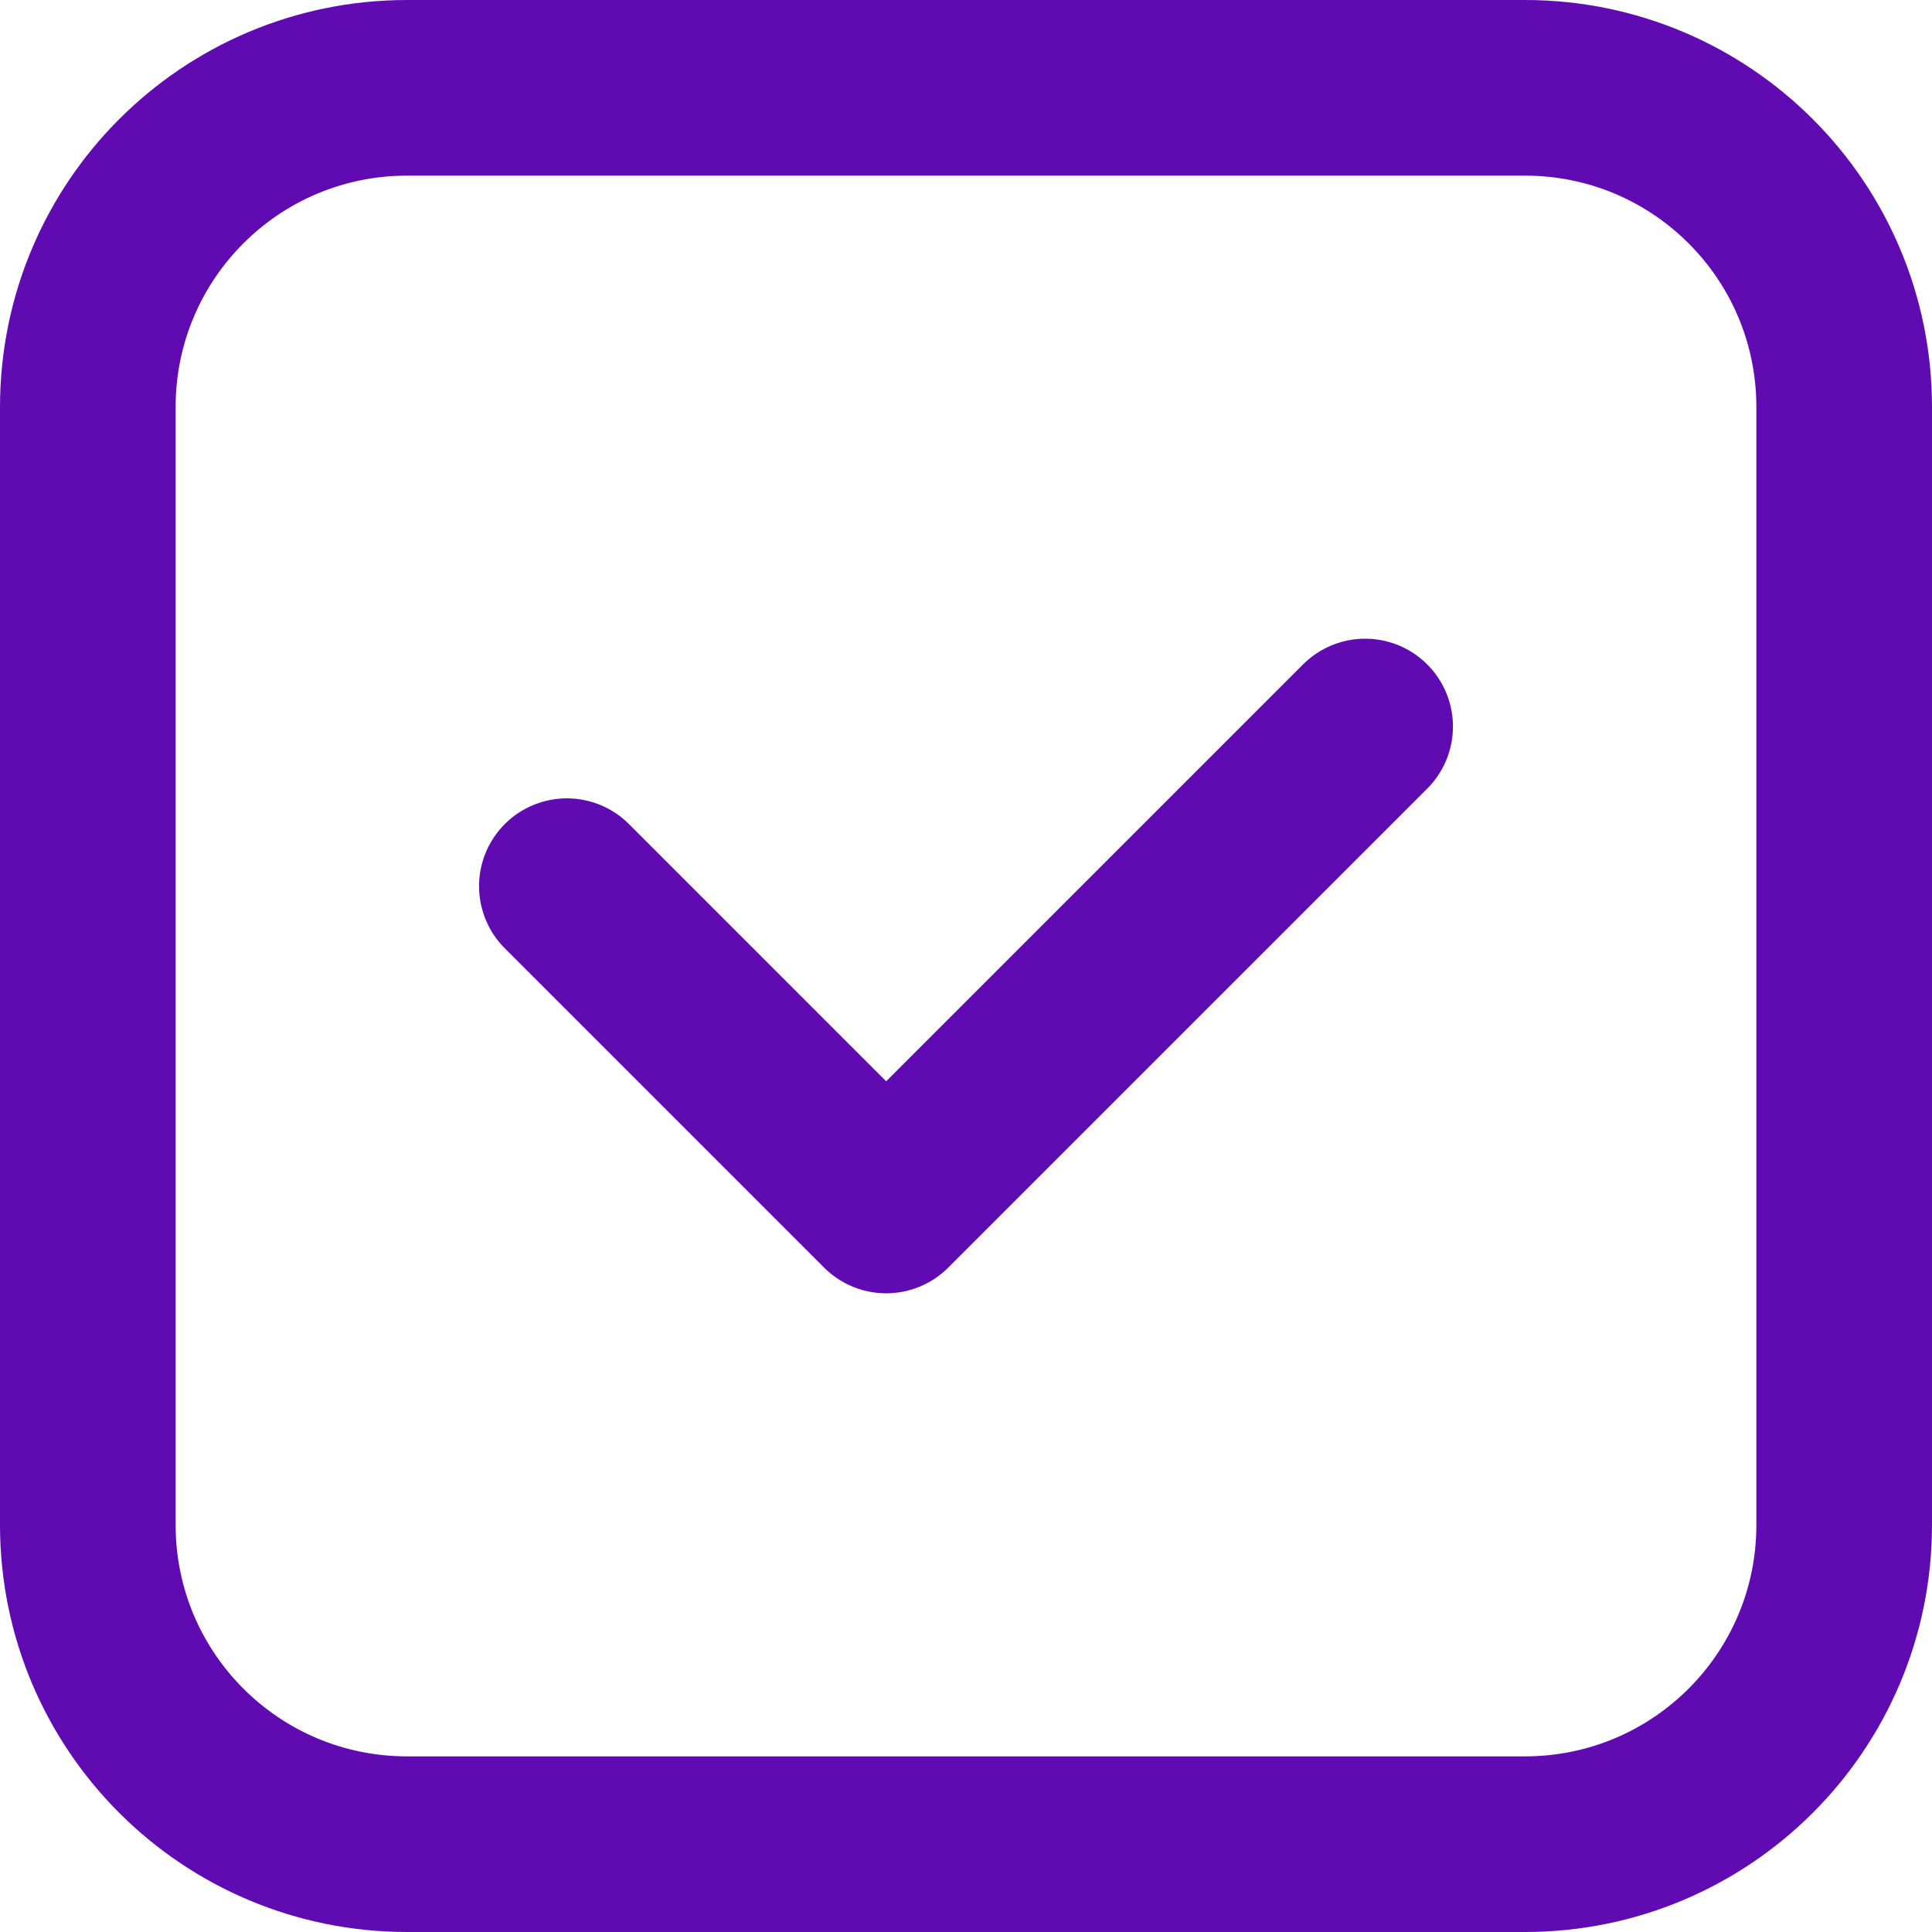 <?xml version="1.0" encoding="UTF-8"?>
<svg width="22px" height="22px" viewBox="0 0 22 22" version="1.1" xmlns="http://www.w3.org/2000/svg" xmlns:xlink="http://www.w3.org/1999/xlink">
    <title>1EF9B5B0-F91C-4870-AD8C-2D67286647D6</title>
    <g id="Data-discovery" stroke="none" stroke-width="1" fill="none" fill-rule="evenodd" stroke-linecap="round" stroke-linejoin="round">
        <g id="Data-discovery-page" transform="translate(-1124, -1631)" stroke="#600BB1" stroke-width="2">
            <g id="trustworthy" transform="translate(1125, 1632)">
                <path d="M0,16.364 L0,3.636 C0,1.626 1.626,0 3.636,0 L16.364,0 C18.374,0 20,1.626 20,3.636 L20,16.364 C20,18.374 18.374,20 16.364,20 L3.636,20 C1.626,20 0,18.374 0,16.364 Z" id="Stroke-1"></path>
                <polyline id="Stroke-3" points="14.545 7.273 9.091 12.727 5.455 9.091"></polyline>
            </g>
        </g>
    </g>
</svg>